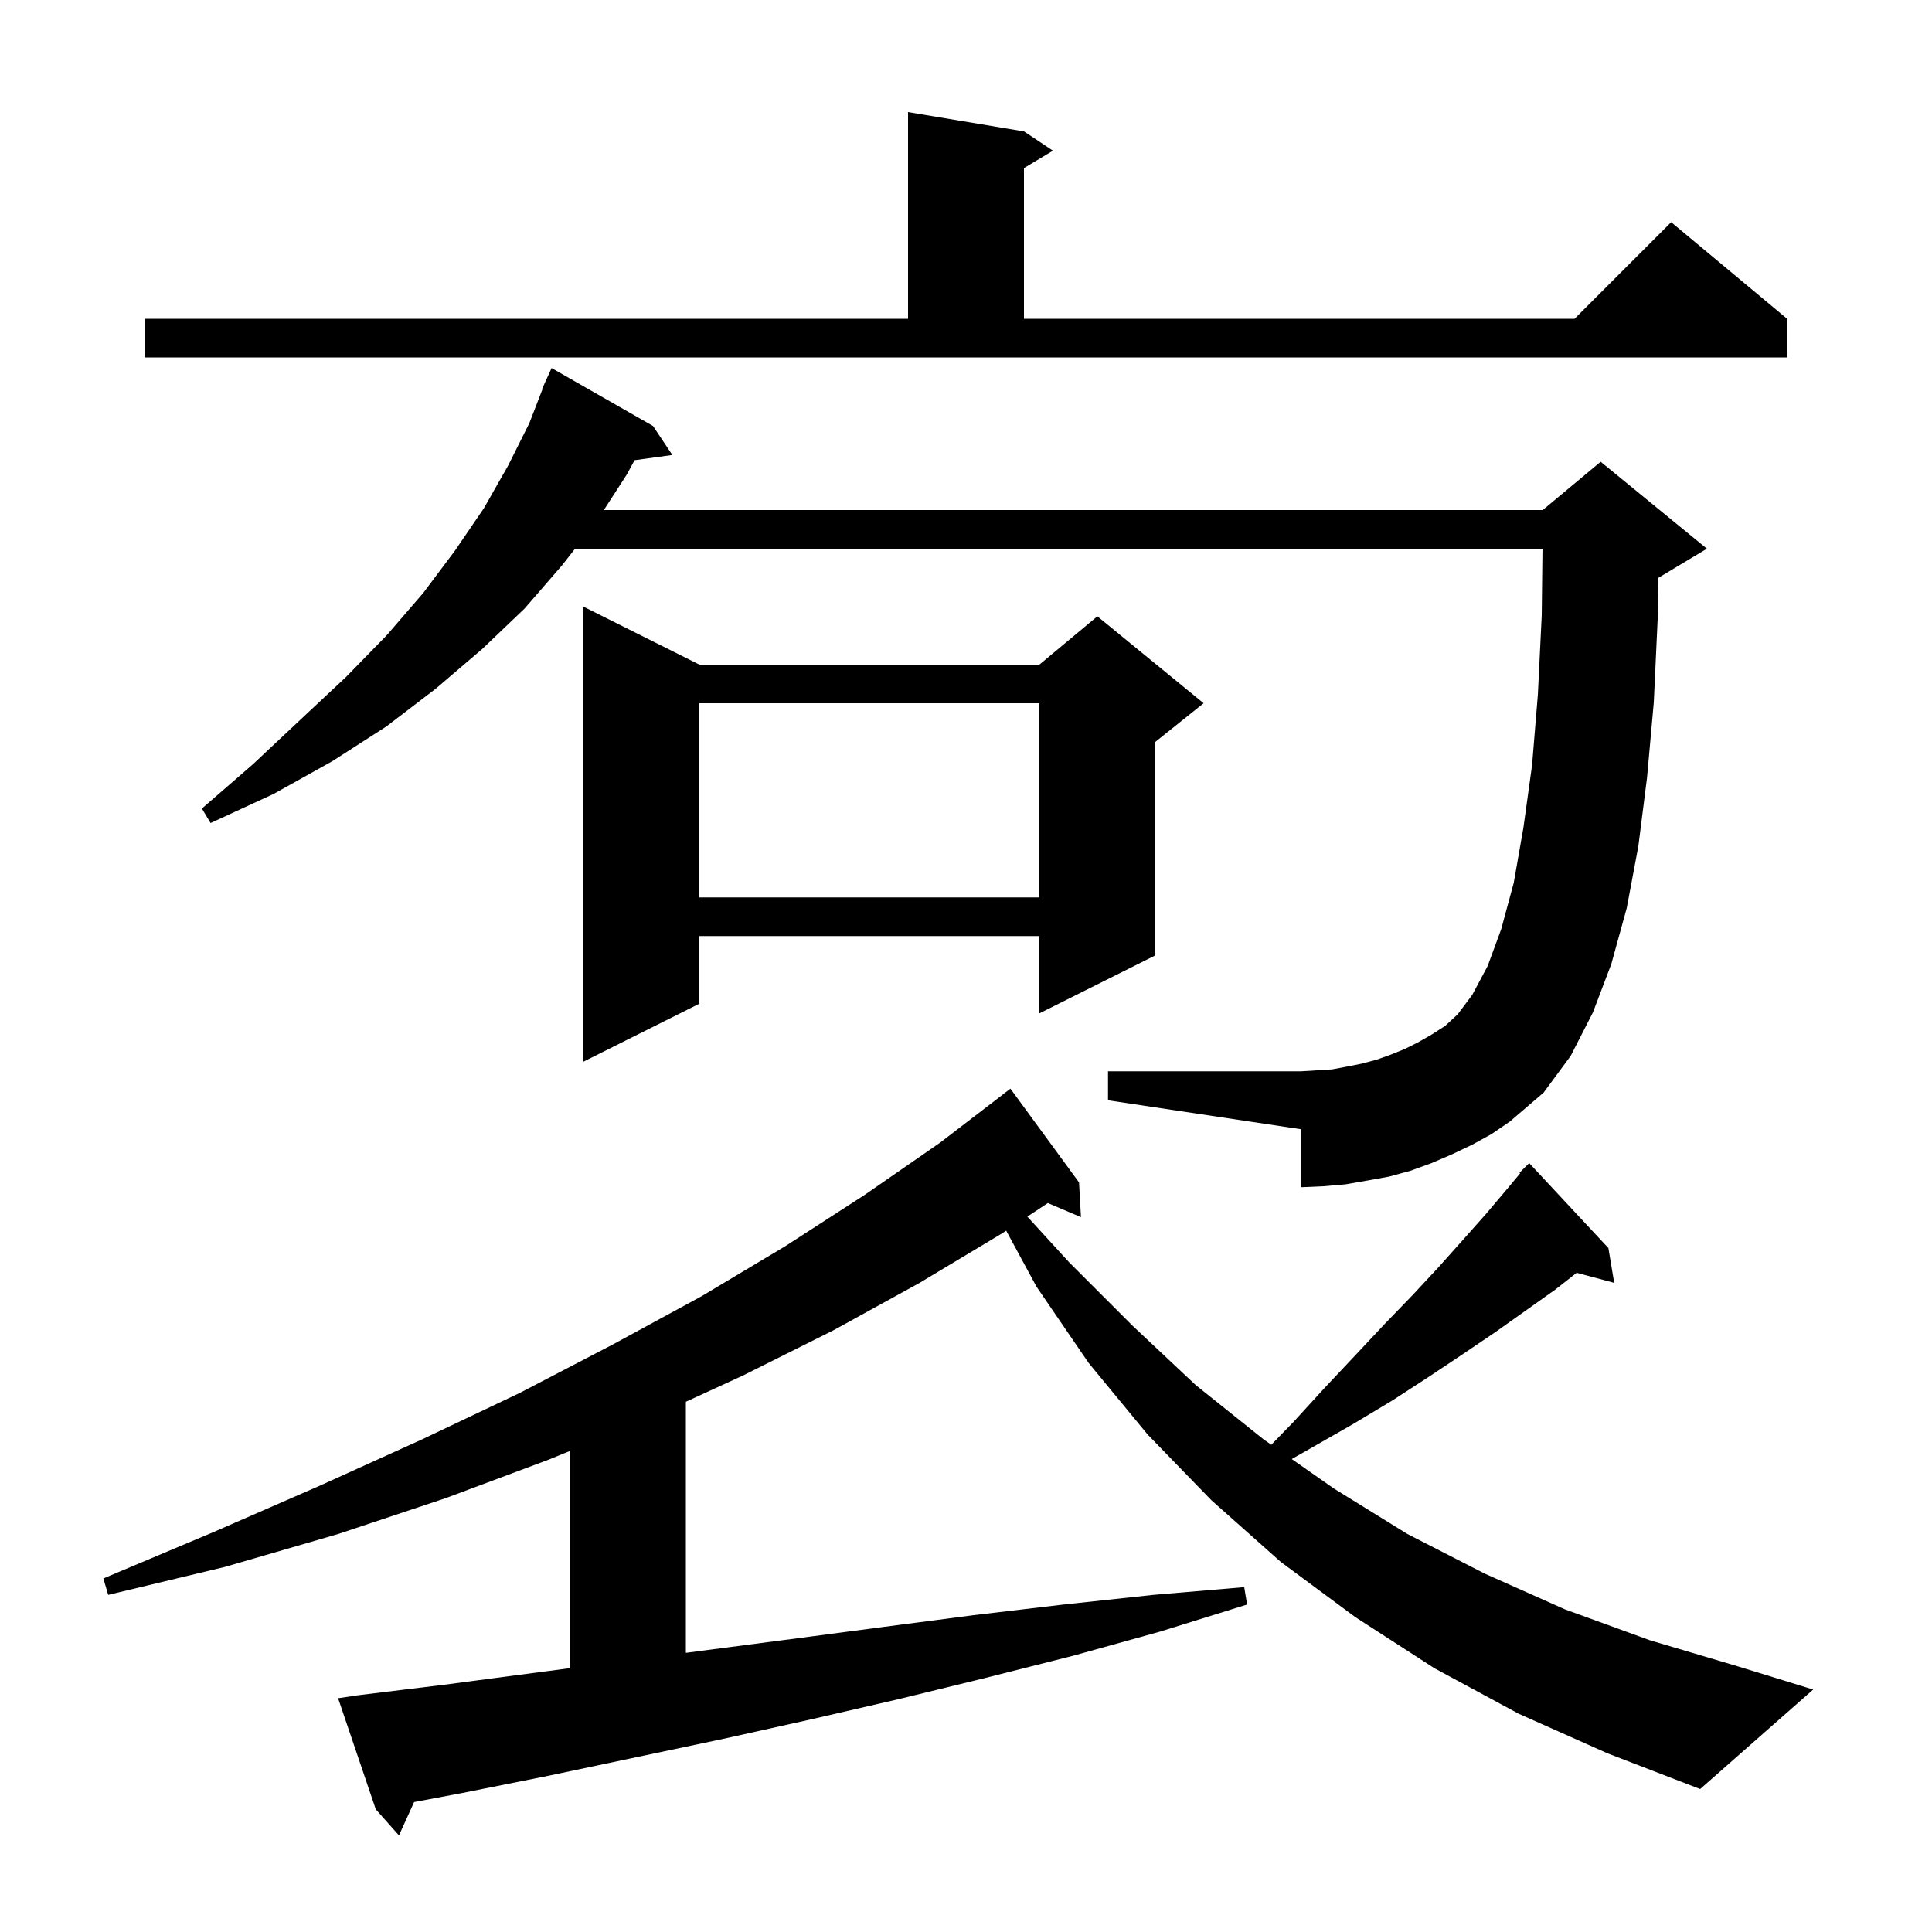 <svg xmlns="http://www.w3.org/2000/svg" xmlns:xlink="http://www.w3.org/1999/xlink" version="1.1" baseProfile="full" viewBox="0 0 200 200" width="200" height="200"><g fill="currentColor"><path d="M 157.2 177.4 L 148.5 172.7 L 140.3 167.4 L 132.6 161.7 L 125.4 155.3 L 118.8 148.5 L 112.7 141.1 L 107.3 133.2 L 104.159 127.396 L 103.7 127.7 L 95.2 132.8 L 86.3 137.7 L 76.9 142.4 L 71.0 145.109 L 71.0 171.103 L 73.3 170.8 L 82.5 169.6 L 91.6 168.4 L 100.8 167.2 L 110.1 166.1 L 119.4 165.1 L 128.8 164.3 L 129.1 166.1 L 120.1 168.9 L 111.1 171.4 L 102.0 173.7 L 93.0 175.9 L 83.9 178.0 L 74.9 180.0 L 56.9 183.8 L 47.9 185.6 L 42.868 186.55 L 41.3 190.0 L 38.9 187.3 L 35.0 175.8 L 37.0 175.5 L 46.0 174.4 L 59.0 172.686 L 59.0 150.203 L 56.8 151.1 L 46.1 155.1 L 35.0 158.8 L 23.3 162.2 L 11.2 165.1 L 10.7 163.4 L 22.1 158.6 L 33.1 153.8 L 43.7 149.0 L 53.8 144.2 L 63.4 139.2 L 72.6 134.2 L 81.3 129.0 L 89.5 123.7 L 97.3 118.3 L 103.807 113.308 L 103.8 113.3 L 104.6 112.7 L 111.7 122.4 L 111.9 126.0 L 108.471 124.539 L 106.351 125.944 L 110.7 130.7 L 117.2 137.2 L 123.8 143.4 L 130.8 149.0 L 131.604 149.562 L 133.9 147.2 L 137.1 143.7 L 140.3 140.3 L 143.3 137.1 L 146.2 134.1 L 148.9 131.2 L 151.4 128.4 L 153.8 125.7 L 156.0 123.1 L 157.368 121.458 L 157.3 121.4 L 158.3 120.4 L 166.5 129.2 L 167.1 132.8 L 163.215 131.759 L 161.0 133.5 L 154.8 137.9 L 151.4 140.2 L 147.8 142.6 L 144.1 145.0 L 140.1 147.4 L 135.9 149.8 L 133.719 151.039 L 138.1 154.1 L 145.7 158.8 L 153.7 162.9 L 162.0 166.6 L 170.8 169.8 L 179.9 172.5 L 187.7 174.9 L 176.0 185.2 L 166.4 181.5 Z M 152.4 118.5 L 150.3 119.5 L 148.2 120.4 L 146.0 121.2 L 143.8 121.8 L 141.6 122.2 L 139.3 122.6 L 137.0 122.8 L 134.7 122.9 L 134.7 116.9 L 114.7 113.9 L 114.7 110.9 L 134.7 110.9 L 137.9 110.7 L 139.5 110.4 L 141.0 110.1 L 142.5 109.7 L 143.9 109.2 L 145.4 108.6 L 146.8 107.9 L 148.2 107.1 L 149.6 106.2 L 150.9 105.0 L 152.4 103.0 L 154.0 100.0 L 155.4 96.2 L 156.7 91.4 L 157.7 85.7 L 158.6 79.2 L 159.2 71.9 L 159.6 63.7 L 159.678 56.8 L 59.53 56.8 L 58.2 58.5 L 54.3 63.0 L 49.9 67.2 L 45.1 71.3 L 40.0 75.2 L 34.4 78.8 L 28.3 82.2 L 21.8 85.2 L 20.9 83.7 L 26.2 79.1 L 31.1 74.5 L 35.8 70.1 L 40.0 65.8 L 43.8 61.4 L 47.1 57.0 L 50.1 52.6 L 52.6 48.2 L 54.8 43.8 L 56.146 40.315 L 56.1 40.3 L 56.448 39.533 L 56.5 39.4 L 56.508 39.403 L 57.1 38.1 L 67.6 44.1 L 69.6 47.1 L 65.689 47.639 L 64.9 49.1 L 62.51 52.8 L 159.7 52.8 L 165.7 47.8 L 176.7 56.8 L 171.7 59.8 L 171.646 59.823 L 171.6 64.1 L 171.2 72.7 L 170.5 80.5 L 169.6 87.6 L 168.4 94.0 L 166.8 99.8 L 164.9 104.8 L 162.6 109.3 L 159.8 113.1 L 156.3 116.1 L 154.4 117.4 Z M 72.4 68.8 L 107.6 68.8 L 113.6 63.8 L 124.6 72.8 L 119.6 76.8 L 119.6 98.9 L 107.6 104.9 L 107.6 96.9 L 72.4 96.9 L 72.4 103.9 L 60.4 109.9 L 60.4 62.8 Z M 72.4 72.8 L 72.4 92.9 L 107.6 92.9 L 107.6 72.8 Z M 15.0 33.0 L 94.0 33.0 L 94.0 11.6 L 106.0 13.6 L 109.0 15.6 L 106.0 17.4 L 106.0 33.0 L 163.0 33.0 L 173.0 23.0 L 185.0 33.0 L 185.0 37.0 L 15.0 37.0 Z "/></g></svg>